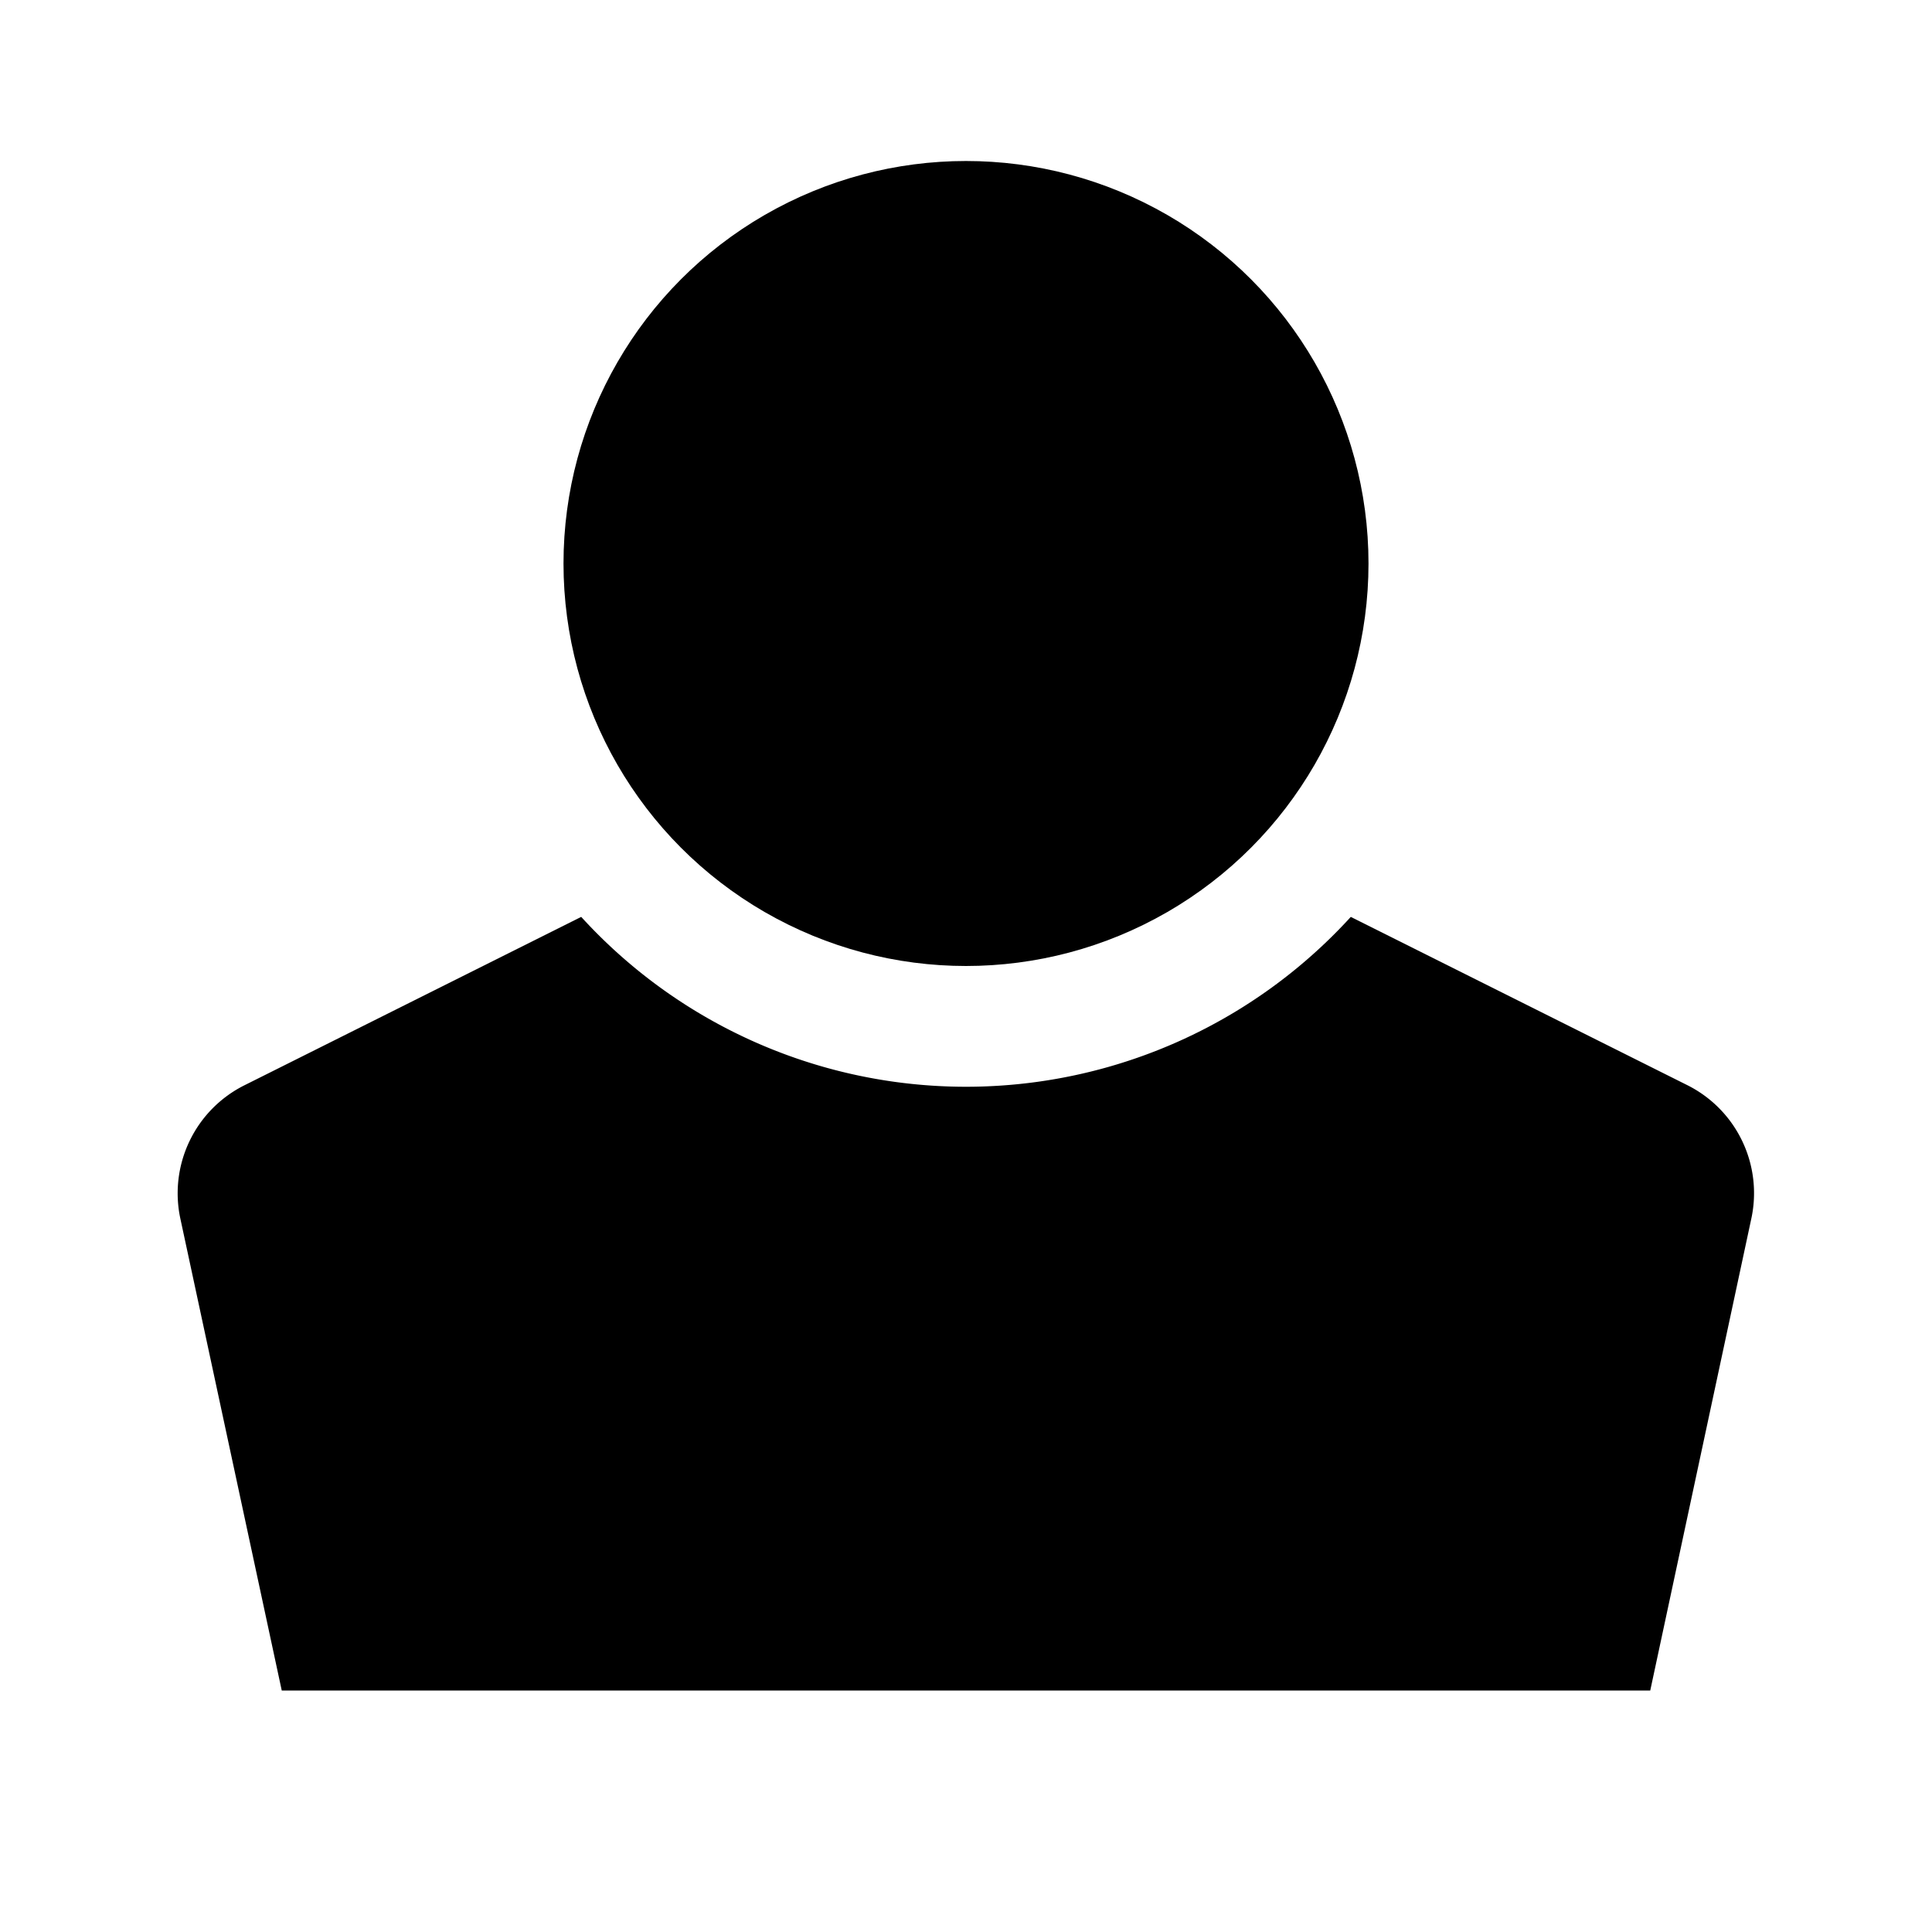 <svg xmlns="http://www.w3.org/2000/svg" viewBox="0 0 24 24">
  <g>
    <circle cx="12" cy="7" r="5"/>
    <path d="M20.96,13.48l-4.18-2.09a6.469,6.469,0,0,1-9.56,0L3.04,13.48a1.5,1.5,0,0,0-.8,1.656L3.5,21h17l1.256-5.864A1.5,1.5,0,0,0,20.96,13.48Z"/>
  </g>
</svg>
